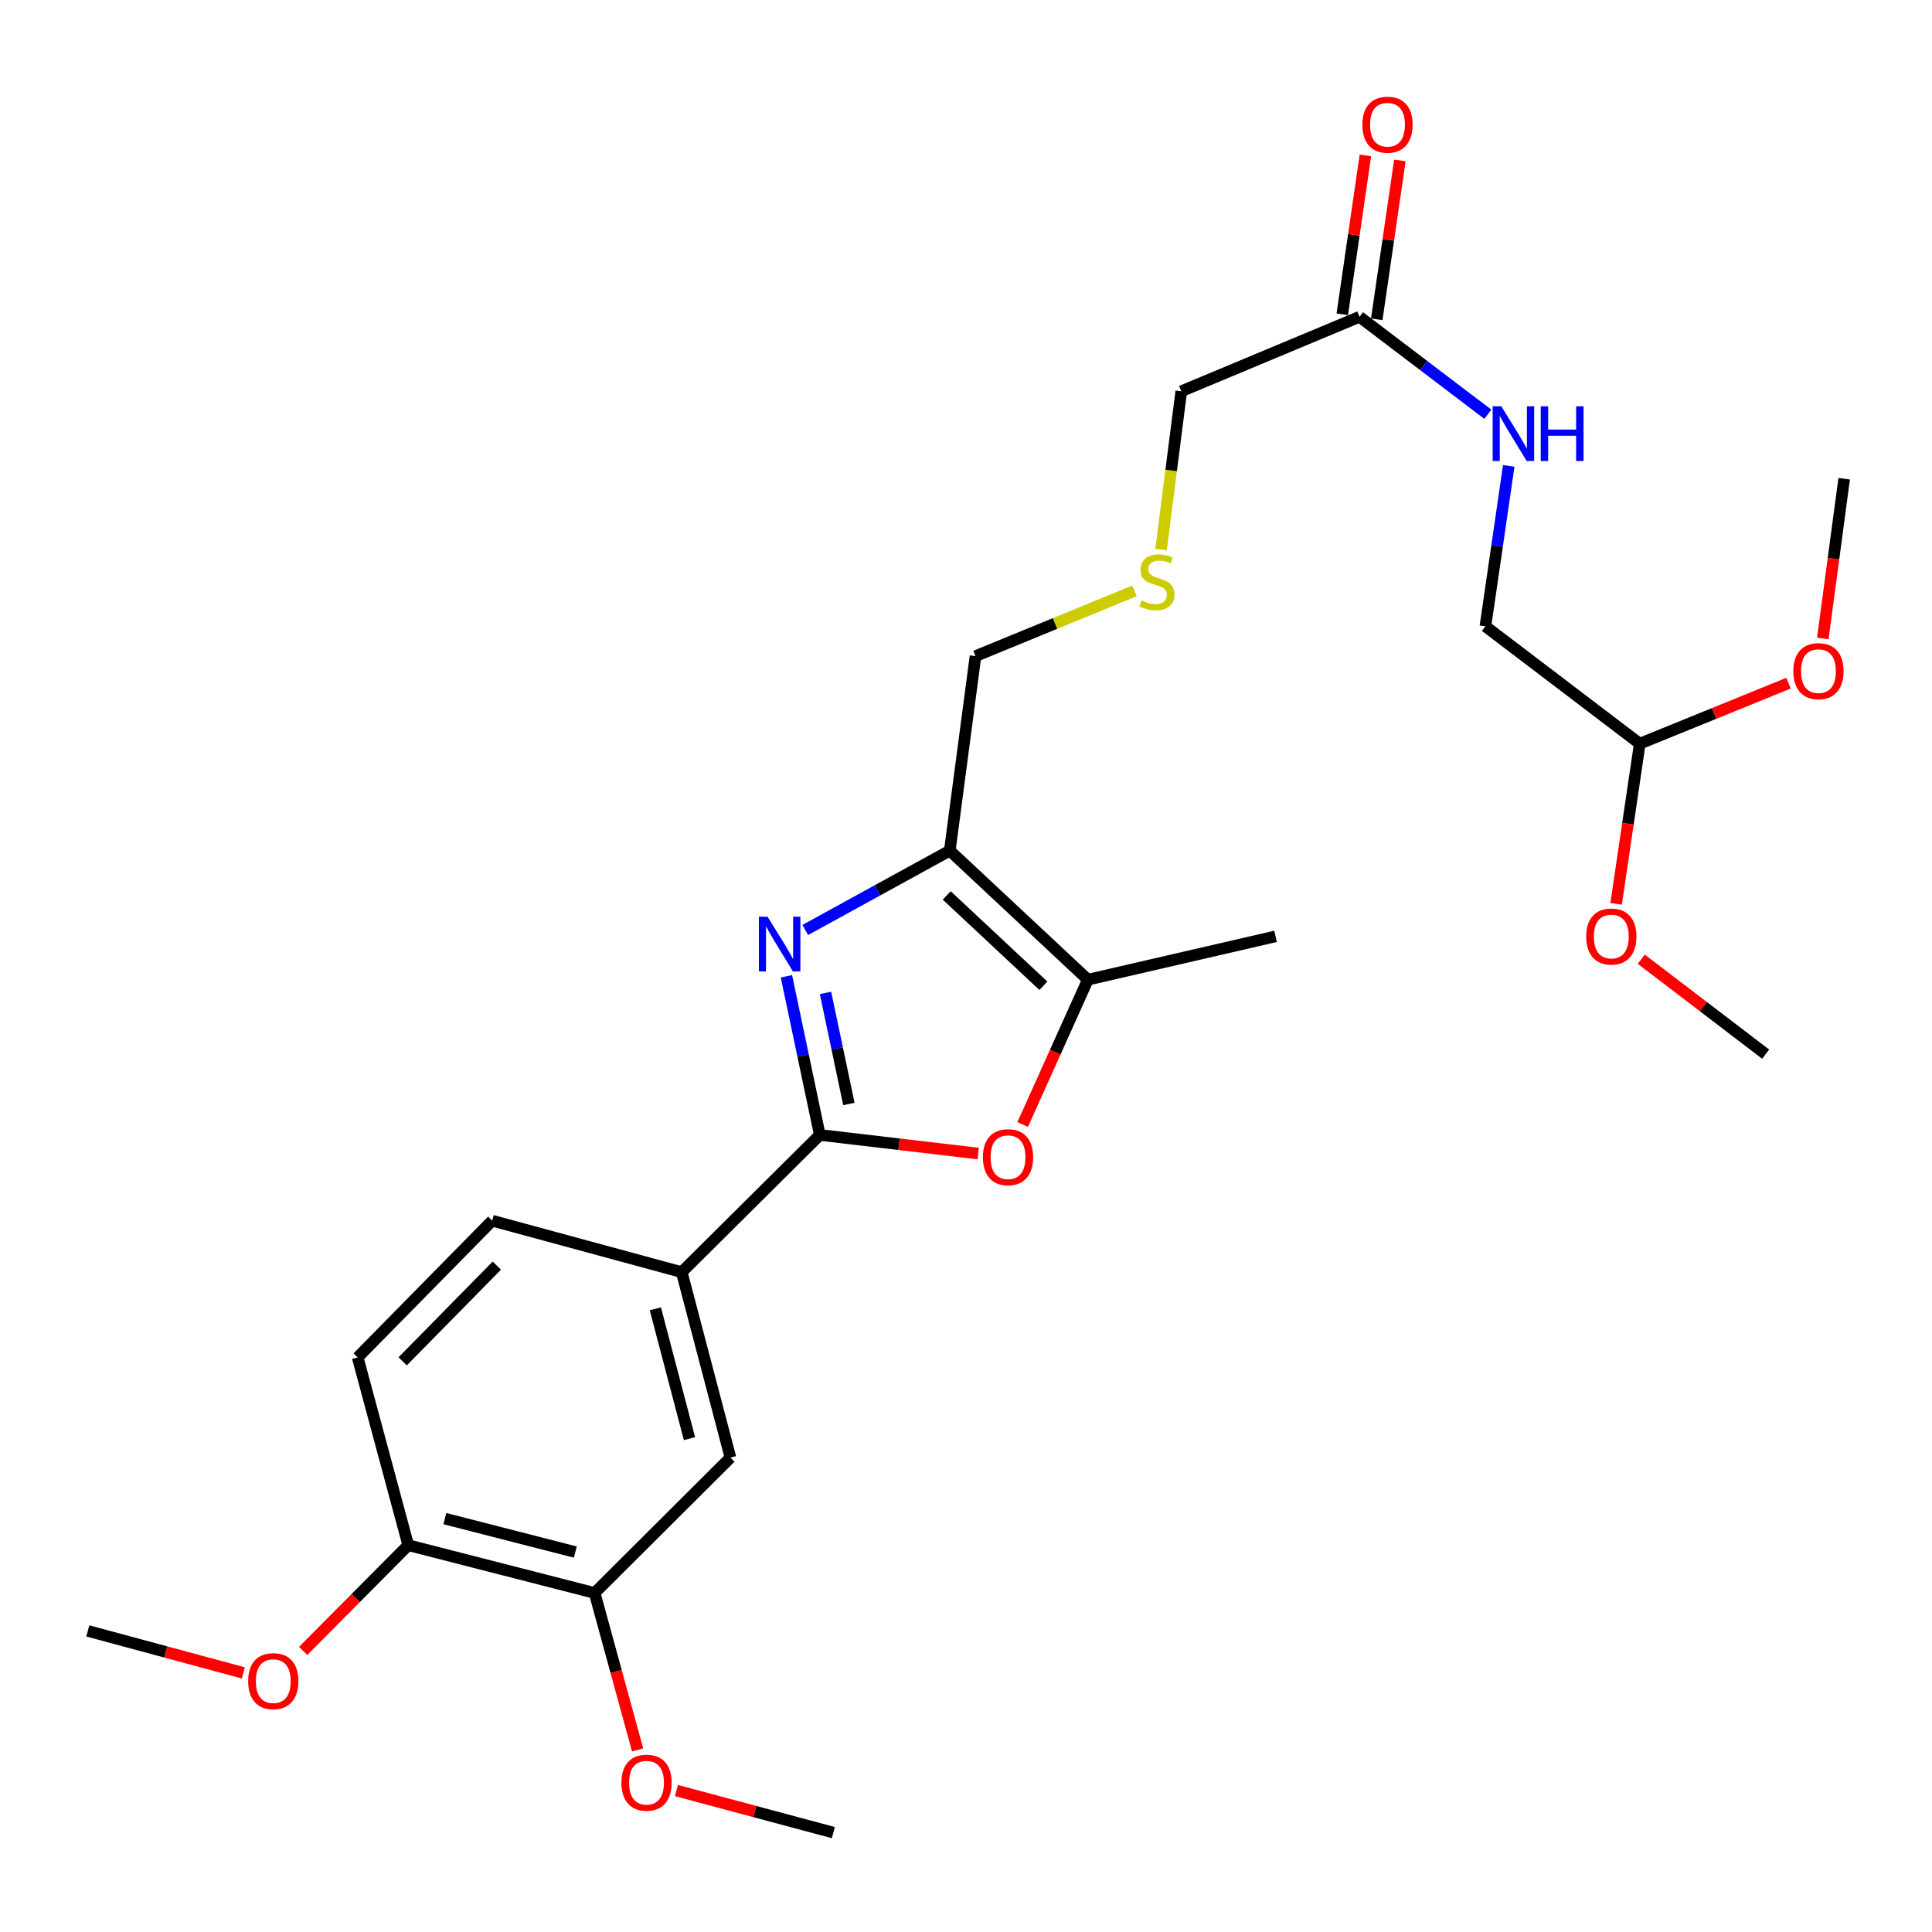 <?xml version='1.0' encoding='iso-8859-1'?>
<svg version='1.1' baseProfile='full'
              xmlns='http://www.w3.org/2000/svg'
                      xmlns:rdkit='http://www.rdkit.org/xml'
                      xmlns:xlink='http://www.w3.org/1999/xlink'
                  xml:space='preserve'
width='1000px' height='1000px' viewBox='0 0 1000 1000'>
<!-- END OF HEADER -->
<rect style='opacity:1.0;fill:#FFFFFF;stroke:none' width='1000' height='1000' x='0' y='0'> </rect>
<path class='bond-0' d='M 407.052,505.327 L 415.691,546.387' style='fill:none;fill-rule:evenodd;stroke:#0000FF;stroke-width:6px;stroke-linecap:butt;stroke-linejoin:miter;stroke-opacity:1' />
<path class='bond-0' d='M 415.691,546.387 L 424.331,587.446' style='fill:none;fill-rule:evenodd;stroke:#000000;stroke-width:6px;stroke-linecap:butt;stroke-linejoin:miter;stroke-opacity:1' />
<path class='bond-0' d='M 427.283,513.933 L 433.331,542.675' style='fill:none;fill-rule:evenodd;stroke:#0000FF;stroke-width:6px;stroke-linecap:butt;stroke-linejoin:miter;stroke-opacity:1' />
<path class='bond-0' d='M 433.331,542.675 L 439.379,571.416' style='fill:none;fill-rule:evenodd;stroke:#000000;stroke-width:6px;stroke-linecap:butt;stroke-linejoin:miter;stroke-opacity:1' />
<path class='bond-1' d='M 416.793,481.366 L 454.2,460.825' style='fill:none;fill-rule:evenodd;stroke:#0000FF;stroke-width:6px;stroke-linecap:butt;stroke-linejoin:miter;stroke-opacity:1' />
<path class='bond-1' d='M 454.2,460.825 L 491.608,440.284' style='fill:none;fill-rule:evenodd;stroke:#000000;stroke-width:6px;stroke-linecap:butt;stroke-linejoin:miter;stroke-opacity:1' />
<path class='bond-2' d='M 424.331,587.446 L 465.315,592.257' style='fill:none;fill-rule:evenodd;stroke:#000000;stroke-width:6px;stroke-linecap:butt;stroke-linejoin:miter;stroke-opacity:1' />
<path class='bond-2' d='M 465.315,592.257 L 506.299,597.068' style='fill:none;fill-rule:evenodd;stroke:#FF0000;stroke-width:6px;stroke-linecap:butt;stroke-linejoin:miter;stroke-opacity:1' />
<path class='bond-4' d='M 424.331,587.446 L 352.858,658.458' style='fill:none;fill-rule:evenodd;stroke:#000000;stroke-width:6px;stroke-linecap:butt;stroke-linejoin:miter;stroke-opacity:1' />
<path class='bond-3' d='M 491.608,440.284 L 563.081,507.08' style='fill:none;fill-rule:evenodd;stroke:#000000;stroke-width:6px;stroke-linecap:butt;stroke-linejoin:miter;stroke-opacity:1' />
<path class='bond-3' d='M 490.021,463.473 L 540.052,510.23' style='fill:none;fill-rule:evenodd;stroke:#000000;stroke-width:6px;stroke-linecap:butt;stroke-linejoin:miter;stroke-opacity:1' />
<path class='bond-15' d='M 491.608,440.284 L 504.917,339.608' style='fill:none;fill-rule:evenodd;stroke:#000000;stroke-width:6px;stroke-linecap:butt;stroke-linejoin:miter;stroke-opacity:1' />
<path class='bond-27' d='M 529.331,582.045 L 546.206,544.563' style='fill:none;fill-rule:evenodd;stroke:#FF0000;stroke-width:6px;stroke-linecap:butt;stroke-linejoin:miter;stroke-opacity:1' />
<path class='bond-27' d='M 546.206,544.563 L 563.081,507.08' style='fill:none;fill-rule:evenodd;stroke:#000000;stroke-width:6px;stroke-linecap:butt;stroke-linejoin:miter;stroke-opacity:1' />
<path class='bond-20' d='M 563.081,507.08 L 660.231,484.658' style='fill:none;fill-rule:evenodd;stroke:#000000;stroke-width:6px;stroke-linecap:butt;stroke-linejoin:miter;stroke-opacity:1' />
<path class='bond-5' d='M 352.858,658.458 L 378.084,754.447' style='fill:none;fill-rule:evenodd;stroke:#000000;stroke-width:6px;stroke-linecap:butt;stroke-linejoin:miter;stroke-opacity:1' />
<path class='bond-5' d='M 339.208,677.438 L 356.866,744.63' style='fill:none;fill-rule:evenodd;stroke:#000000;stroke-width:6px;stroke-linecap:butt;stroke-linejoin:miter;stroke-opacity:1' />
<path class='bond-10' d='M 352.858,658.458 L 254.756,631.82' style='fill:none;fill-rule:evenodd;stroke:#000000;stroke-width:6px;stroke-linecap:butt;stroke-linejoin:miter;stroke-opacity:1' />
<path class='bond-6' d='M 378.084,754.447 L 307.773,824.518' style='fill:none;fill-rule:evenodd;stroke:#000000;stroke-width:6px;stroke-linecap:butt;stroke-linejoin:miter;stroke-opacity:1' />
<path class='bond-17' d='M 307.773,824.518 L 318.898,865.142' style='fill:none;fill-rule:evenodd;stroke:#000000;stroke-width:6px;stroke-linecap:butt;stroke-linejoin:miter;stroke-opacity:1' />
<path class='bond-17' d='M 318.898,865.142 L 330.023,905.766' style='fill:none;fill-rule:evenodd;stroke:#FF0000;stroke-width:6px;stroke-linecap:butt;stroke-linejoin:miter;stroke-opacity:1' />
<path class='bond-28' d='M 307.773,824.518 L 211.304,799.782' style='fill:none;fill-rule:evenodd;stroke:#000000;stroke-width:6px;stroke-linecap:butt;stroke-linejoin:miter;stroke-opacity:1' />
<path class='bond-28' d='M 297.78,803.346 L 230.251,786.031' style='fill:none;fill-rule:evenodd;stroke:#000000;stroke-width:6px;stroke-linecap:butt;stroke-linejoin:miter;stroke-opacity:1' />
<path class='bond-7' d='M 703.684,163.975 L 611.431,202.521' style='fill:none;fill-rule:evenodd;stroke:#000000;stroke-width:6px;stroke-linecap:butt;stroke-linejoin:miter;stroke-opacity:1' />
<path class='bond-9' d='M 703.684,163.975 L 736.891,189.192' style='fill:none;fill-rule:evenodd;stroke:#000000;stroke-width:6px;stroke-linecap:butt;stroke-linejoin:miter;stroke-opacity:1' />
<path class='bond-9' d='M 736.891,189.192 L 770.098,214.408' style='fill:none;fill-rule:evenodd;stroke:#0000FF;stroke-width:6px;stroke-linecap:butt;stroke-linejoin:miter;stroke-opacity:1' />
<path class='bond-11' d='M 712.603,165.273 L 718.586,124.153' style='fill:none;fill-rule:evenodd;stroke:#000000;stroke-width:6px;stroke-linecap:butt;stroke-linejoin:miter;stroke-opacity:1' />
<path class='bond-11' d='M 718.586,124.153 L 724.57,83.034' style='fill:none;fill-rule:evenodd;stroke:#FF0000;stroke-width:6px;stroke-linecap:butt;stroke-linejoin:miter;stroke-opacity:1' />
<path class='bond-11' d='M 694.765,162.677 L 700.748,121.558' style='fill:none;fill-rule:evenodd;stroke:#000000;stroke-width:6px;stroke-linecap:butt;stroke-linejoin:miter;stroke-opacity:1' />
<path class='bond-11' d='M 700.748,121.558 L 706.732,80.438' style='fill:none;fill-rule:evenodd;stroke:#FF0000;stroke-width:6px;stroke-linecap:butt;stroke-linejoin:miter;stroke-opacity:1' />
<path class='bond-8' d='M 211.304,799.782 L 185.126,702.592' style='fill:none;fill-rule:evenodd;stroke:#000000;stroke-width:6px;stroke-linecap:butt;stroke-linejoin:miter;stroke-opacity:1' />
<path class='bond-18' d='M 211.304,799.782 L 184.112,827.141' style='fill:none;fill-rule:evenodd;stroke:#000000;stroke-width:6px;stroke-linecap:butt;stroke-linejoin:miter;stroke-opacity:1' />
<path class='bond-18' d='M 184.112,827.141 L 156.921,854.5' style='fill:none;fill-rule:evenodd;stroke:#FF0000;stroke-width:6px;stroke-linecap:butt;stroke-linejoin:miter;stroke-opacity:1' />
<path class='bond-16' d='M 780.915,241.141 L 774.881,282.659' style='fill:none;fill-rule:evenodd;stroke:#0000FF;stroke-width:6px;stroke-linecap:butt;stroke-linejoin:miter;stroke-opacity:1' />
<path class='bond-16' d='M 774.881,282.659 L 768.848,324.176' style='fill:none;fill-rule:evenodd;stroke:#000000;stroke-width:6px;stroke-linecap:butt;stroke-linejoin:miter;stroke-opacity:1' />
<path class='bond-12' d='M 254.756,631.82 L 185.126,702.592' style='fill:none;fill-rule:evenodd;stroke:#000000;stroke-width:6px;stroke-linecap:butt;stroke-linejoin:miter;stroke-opacity:1' />
<path class='bond-12' d='M 257.161,655.078 L 208.42,704.618' style='fill:none;fill-rule:evenodd;stroke:#000000;stroke-width:6px;stroke-linecap:butt;stroke-linejoin:miter;stroke-opacity:1' />
<path class='bond-13' d='M 587.205,305.84 L 546.061,322.724' style='fill:none;fill-rule:evenodd;stroke:#CCCC00;stroke-width:6px;stroke-linecap:butt;stroke-linejoin:miter;stroke-opacity:1' />
<path class='bond-13' d='M 546.061,322.724 L 504.917,339.608' style='fill:none;fill-rule:evenodd;stroke:#000000;stroke-width:6px;stroke-linecap:butt;stroke-linejoin:miter;stroke-opacity:1' />
<path class='bond-19' d='M 600.947,284.469 L 606.189,243.495' style='fill:none;fill-rule:evenodd;stroke:#CCCC00;stroke-width:6px;stroke-linecap:butt;stroke-linejoin:miter;stroke-opacity:1' />
<path class='bond-19' d='M 606.189,243.495 L 611.431,202.521' style='fill:none;fill-rule:evenodd;stroke:#000000;stroke-width:6px;stroke-linecap:butt;stroke-linejoin:miter;stroke-opacity:1' />
<path class='bond-14' d='M 848.733,384.934 L 768.848,324.176' style='fill:none;fill-rule:evenodd;stroke:#000000;stroke-width:6px;stroke-linecap:butt;stroke-linejoin:miter;stroke-opacity:1' />
<path class='bond-21' d='M 848.733,384.934 L 887.231,369.269' style='fill:none;fill-rule:evenodd;stroke:#000000;stroke-width:6px;stroke-linecap:butt;stroke-linejoin:miter;stroke-opacity:1' />
<path class='bond-21' d='M 887.231,369.269 L 925.73,353.605' style='fill:none;fill-rule:evenodd;stroke:#FF0000;stroke-width:6px;stroke-linecap:butt;stroke-linejoin:miter;stroke-opacity:1' />
<path class='bond-22' d='M 848.733,384.934 L 842.615,426.376' style='fill:none;fill-rule:evenodd;stroke:#000000;stroke-width:6px;stroke-linecap:butt;stroke-linejoin:miter;stroke-opacity:1' />
<path class='bond-22' d='M 842.615,426.376 L 836.498,467.817' style='fill:none;fill-rule:evenodd;stroke:#FF0000;stroke-width:6px;stroke-linecap:butt;stroke-linejoin:miter;stroke-opacity:1' />
<path class='bond-23' d='M 350.144,926.786 L 390.738,937.671' style='fill:none;fill-rule:evenodd;stroke:#FF0000;stroke-width:6px;stroke-linecap:butt;stroke-linejoin:miter;stroke-opacity:1' />
<path class='bond-23' d='M 390.738,937.671 L 431.331,948.557' style='fill:none;fill-rule:evenodd;stroke:#000000;stroke-width:6px;stroke-linecap:butt;stroke-linejoin:miter;stroke-opacity:1' />
<path class='bond-24' d='M 125.957,865.892 L 85.706,855.024' style='fill:none;fill-rule:evenodd;stroke:#FF0000;stroke-width:6px;stroke-linecap:butt;stroke-linejoin:miter;stroke-opacity:1' />
<path class='bond-24' d='M 85.706,855.024 L 45.455,844.156' style='fill:none;fill-rule:evenodd;stroke:#000000;stroke-width:6px;stroke-linecap:butt;stroke-linejoin:miter;stroke-opacity:1' />
<path class='bond-25' d='M 943.479,330.47 L 949.012,289.133' style='fill:none;fill-rule:evenodd;stroke:#FF0000;stroke-width:6px;stroke-linecap:butt;stroke-linejoin:miter;stroke-opacity:1' />
<path class='bond-25' d='M 949.012,289.133 L 954.545,247.796' style='fill:none;fill-rule:evenodd;stroke:#000000;stroke-width:6px;stroke-linecap:butt;stroke-linejoin:miter;stroke-opacity:1' />
<path class='bond-26' d='M 849.524,496.496 L 881.71,521.061' style='fill:none;fill-rule:evenodd;stroke:#FF0000;stroke-width:6px;stroke-linecap:butt;stroke-linejoin:miter;stroke-opacity:1' />
<path class='bond-26' d='M 881.71,521.061 L 913.897,545.625' style='fill:none;fill-rule:evenodd;stroke:#000000;stroke-width:6px;stroke-linecap:butt;stroke-linejoin:miter;stroke-opacity:1' />
<path  class='atom-0' d='M 397.281 474.483
L 406.561 489.483
Q 407.481 490.963, 408.961 493.643
Q 410.441 496.323, 410.521 496.483
L 410.521 474.483
L 414.281 474.483
L 414.281 502.803
L 410.401 502.803
L 400.441 486.403
Q 399.281 484.483, 398.041 482.283
Q 396.841 480.083, 396.481 479.403
L 396.481 502.803
L 392.801 502.803
L 392.801 474.483
L 397.281 474.483
' fill='#0000FF'/>
<path  class='atom-3' d='M 508.751 598.962
Q 508.751 592.162, 512.111 588.362
Q 515.471 584.562, 521.751 584.562
Q 528.031 584.562, 531.391 588.362
Q 534.751 592.162, 534.751 598.962
Q 534.751 605.842, 531.351 609.762
Q 527.951 613.642, 521.751 613.642
Q 515.511 613.642, 512.111 609.762
Q 508.751 605.882, 508.751 598.962
M 521.751 610.442
Q 526.071 610.442, 528.391 607.562
Q 530.751 604.642, 530.751 598.962
Q 530.751 593.402, 528.391 590.602
Q 526.071 587.762, 521.751 587.762
Q 517.431 587.762, 515.071 590.562
Q 512.751 593.362, 512.751 598.962
Q 512.751 604.682, 515.071 607.562
Q 517.431 610.442, 521.751 610.442
' fill='#FF0000'/>
<path  class='atom-10' d='M 777.079 210.302
L 786.359 225.302
Q 787.279 226.782, 788.759 229.462
Q 790.239 232.142, 790.319 232.302
L 790.319 210.302
L 794.079 210.302
L 794.079 238.622
L 790.199 238.622
L 780.239 222.222
Q 779.079 220.302, 777.839 218.102
Q 776.639 215.902, 776.279 215.222
L 776.279 238.622
L 772.599 238.622
L 772.599 210.302
L 777.079 210.302
' fill='#0000FF'/>
<path  class='atom-10' d='M 797.479 210.302
L 801.319 210.302
L 801.319 222.342
L 815.799 222.342
L 815.799 210.302
L 819.639 210.302
L 819.639 238.622
L 815.799 238.622
L 815.799 225.542
L 801.319 225.542
L 801.319 238.622
L 797.479 238.622
L 797.479 210.302
' fill='#0000FF'/>
<path  class='atom-12' d='M 705.165 64.542
Q 705.165 57.742, 708.525 53.942
Q 711.885 50.142, 718.165 50.142
Q 724.445 50.142, 727.805 53.942
Q 731.165 57.742, 731.165 64.542
Q 731.165 71.422, 727.765 75.342
Q 724.365 79.222, 718.165 79.222
Q 711.925 79.222, 708.525 75.342
Q 705.165 71.462, 705.165 64.542
M 718.165 76.022
Q 722.485 76.022, 724.805 73.142
Q 727.165 70.222, 727.165 64.542
Q 727.165 58.982, 724.805 56.182
Q 722.485 53.342, 718.165 53.342
Q 713.845 53.342, 711.485 56.142
Q 709.165 58.942, 709.165 64.542
Q 709.165 70.262, 711.485 73.142
Q 713.845 76.022, 718.165 76.022
' fill='#FF0000'/>
<path  class='atom-14' d='M 590.823 310.793
Q 591.143 310.913, 592.463 311.473
Q 593.783 312.033, 595.223 312.393
Q 596.703 312.713, 598.143 312.713
Q 600.823 312.713, 602.383 311.433
Q 603.943 310.113, 603.943 307.833
Q 603.943 306.273, 603.143 305.313
Q 602.383 304.353, 601.183 303.833
Q 599.983 303.313, 597.983 302.713
Q 595.463 301.953, 593.943 301.233
Q 592.463 300.513, 591.383 298.993
Q 590.343 297.473, 590.343 294.913
Q 590.343 291.353, 592.743 289.153
Q 595.183 286.953, 599.983 286.953
Q 603.263 286.953, 606.983 288.513
L 606.063 291.593
Q 602.663 290.193, 600.103 290.193
Q 597.343 290.193, 595.823 291.353
Q 594.303 292.473, 594.343 294.433
Q 594.343 295.953, 595.103 296.873
Q 595.903 297.793, 597.023 298.313
Q 598.183 298.833, 600.103 299.433
Q 602.663 300.233, 604.183 301.033
Q 605.703 301.833, 606.783 303.473
Q 607.903 305.073, 607.903 307.833
Q 607.903 311.753, 605.263 313.873
Q 602.663 315.953, 598.303 315.953
Q 595.783 315.953, 593.863 315.393
Q 591.983 314.873, 589.743 313.953
L 590.823 310.793
' fill='#CCCC00'/>
<path  class='atom-18' d='M 321.642 922.709
Q 321.642 915.909, 325.002 912.109
Q 328.362 908.309, 334.642 908.309
Q 340.922 908.309, 344.282 912.109
Q 347.642 915.909, 347.642 922.709
Q 347.642 929.589, 344.242 933.509
Q 340.842 937.389, 334.642 937.389
Q 328.402 937.389, 325.002 933.509
Q 321.642 929.629, 321.642 922.709
M 334.642 934.189
Q 338.962 934.189, 341.282 931.309
Q 343.642 928.389, 343.642 922.709
Q 343.642 917.149, 341.282 914.349
Q 338.962 911.509, 334.642 911.509
Q 330.322 911.509, 327.962 914.309
Q 325.642 917.109, 325.642 922.709
Q 325.642 928.429, 327.962 931.309
Q 330.322 934.189, 334.642 934.189
' fill='#FF0000'/>
<path  class='atom-19' d='M 128.443 870.153
Q 128.443 863.353, 131.803 859.553
Q 135.163 855.753, 141.443 855.753
Q 147.723 855.753, 151.083 859.553
Q 154.443 863.353, 154.443 870.153
Q 154.443 877.033, 151.043 880.953
Q 147.643 884.833, 141.443 884.833
Q 135.203 884.833, 131.803 880.953
Q 128.443 877.073, 128.443 870.153
M 141.443 881.633
Q 145.763 881.633, 148.083 878.753
Q 150.443 875.833, 150.443 870.153
Q 150.443 864.593, 148.083 861.793
Q 145.763 858.953, 141.443 858.953
Q 137.123 858.953, 134.763 861.753
Q 132.443 864.553, 132.443 870.153
Q 132.443 875.873, 134.763 878.753
Q 137.123 881.633, 141.443 881.633
' fill='#FF0000'/>
<path  class='atom-22' d='M 928.226 347.38
Q 928.226 340.58, 931.586 336.78
Q 934.946 332.98, 941.226 332.98
Q 947.506 332.98, 950.866 336.78
Q 954.226 340.58, 954.226 347.38
Q 954.226 354.26, 950.826 358.18
Q 947.426 362.06, 941.226 362.06
Q 934.986 362.06, 931.586 358.18
Q 928.226 354.3, 928.226 347.38
M 941.226 358.86
Q 945.546 358.86, 947.866 355.98
Q 950.226 353.06, 950.226 347.38
Q 950.226 341.82, 947.866 339.02
Q 945.546 336.18, 941.226 336.18
Q 936.906 336.18, 934.546 338.98
Q 932.226 341.78, 932.226 347.38
Q 932.226 353.1, 934.546 355.98
Q 936.906 358.86, 941.226 358.86
' fill='#FF0000'/>
<path  class='atom-23' d='M 821.012 484.738
Q 821.012 477.938, 824.372 474.138
Q 827.732 470.338, 834.012 470.338
Q 840.292 470.338, 843.652 474.138
Q 847.012 477.938, 847.012 484.738
Q 847.012 491.618, 843.612 495.538
Q 840.212 499.418, 834.012 499.418
Q 827.772 499.418, 824.372 495.538
Q 821.012 491.658, 821.012 484.738
M 834.012 496.218
Q 838.332 496.218, 840.652 493.338
Q 843.012 490.418, 843.012 484.738
Q 843.012 479.178, 840.652 476.378
Q 838.332 473.538, 834.012 473.538
Q 829.692 473.538, 827.332 476.338
Q 825.012 479.138, 825.012 484.738
Q 825.012 490.458, 827.332 493.338
Q 829.692 496.218, 834.012 496.218
' fill='#FF0000'/>
</svg>
